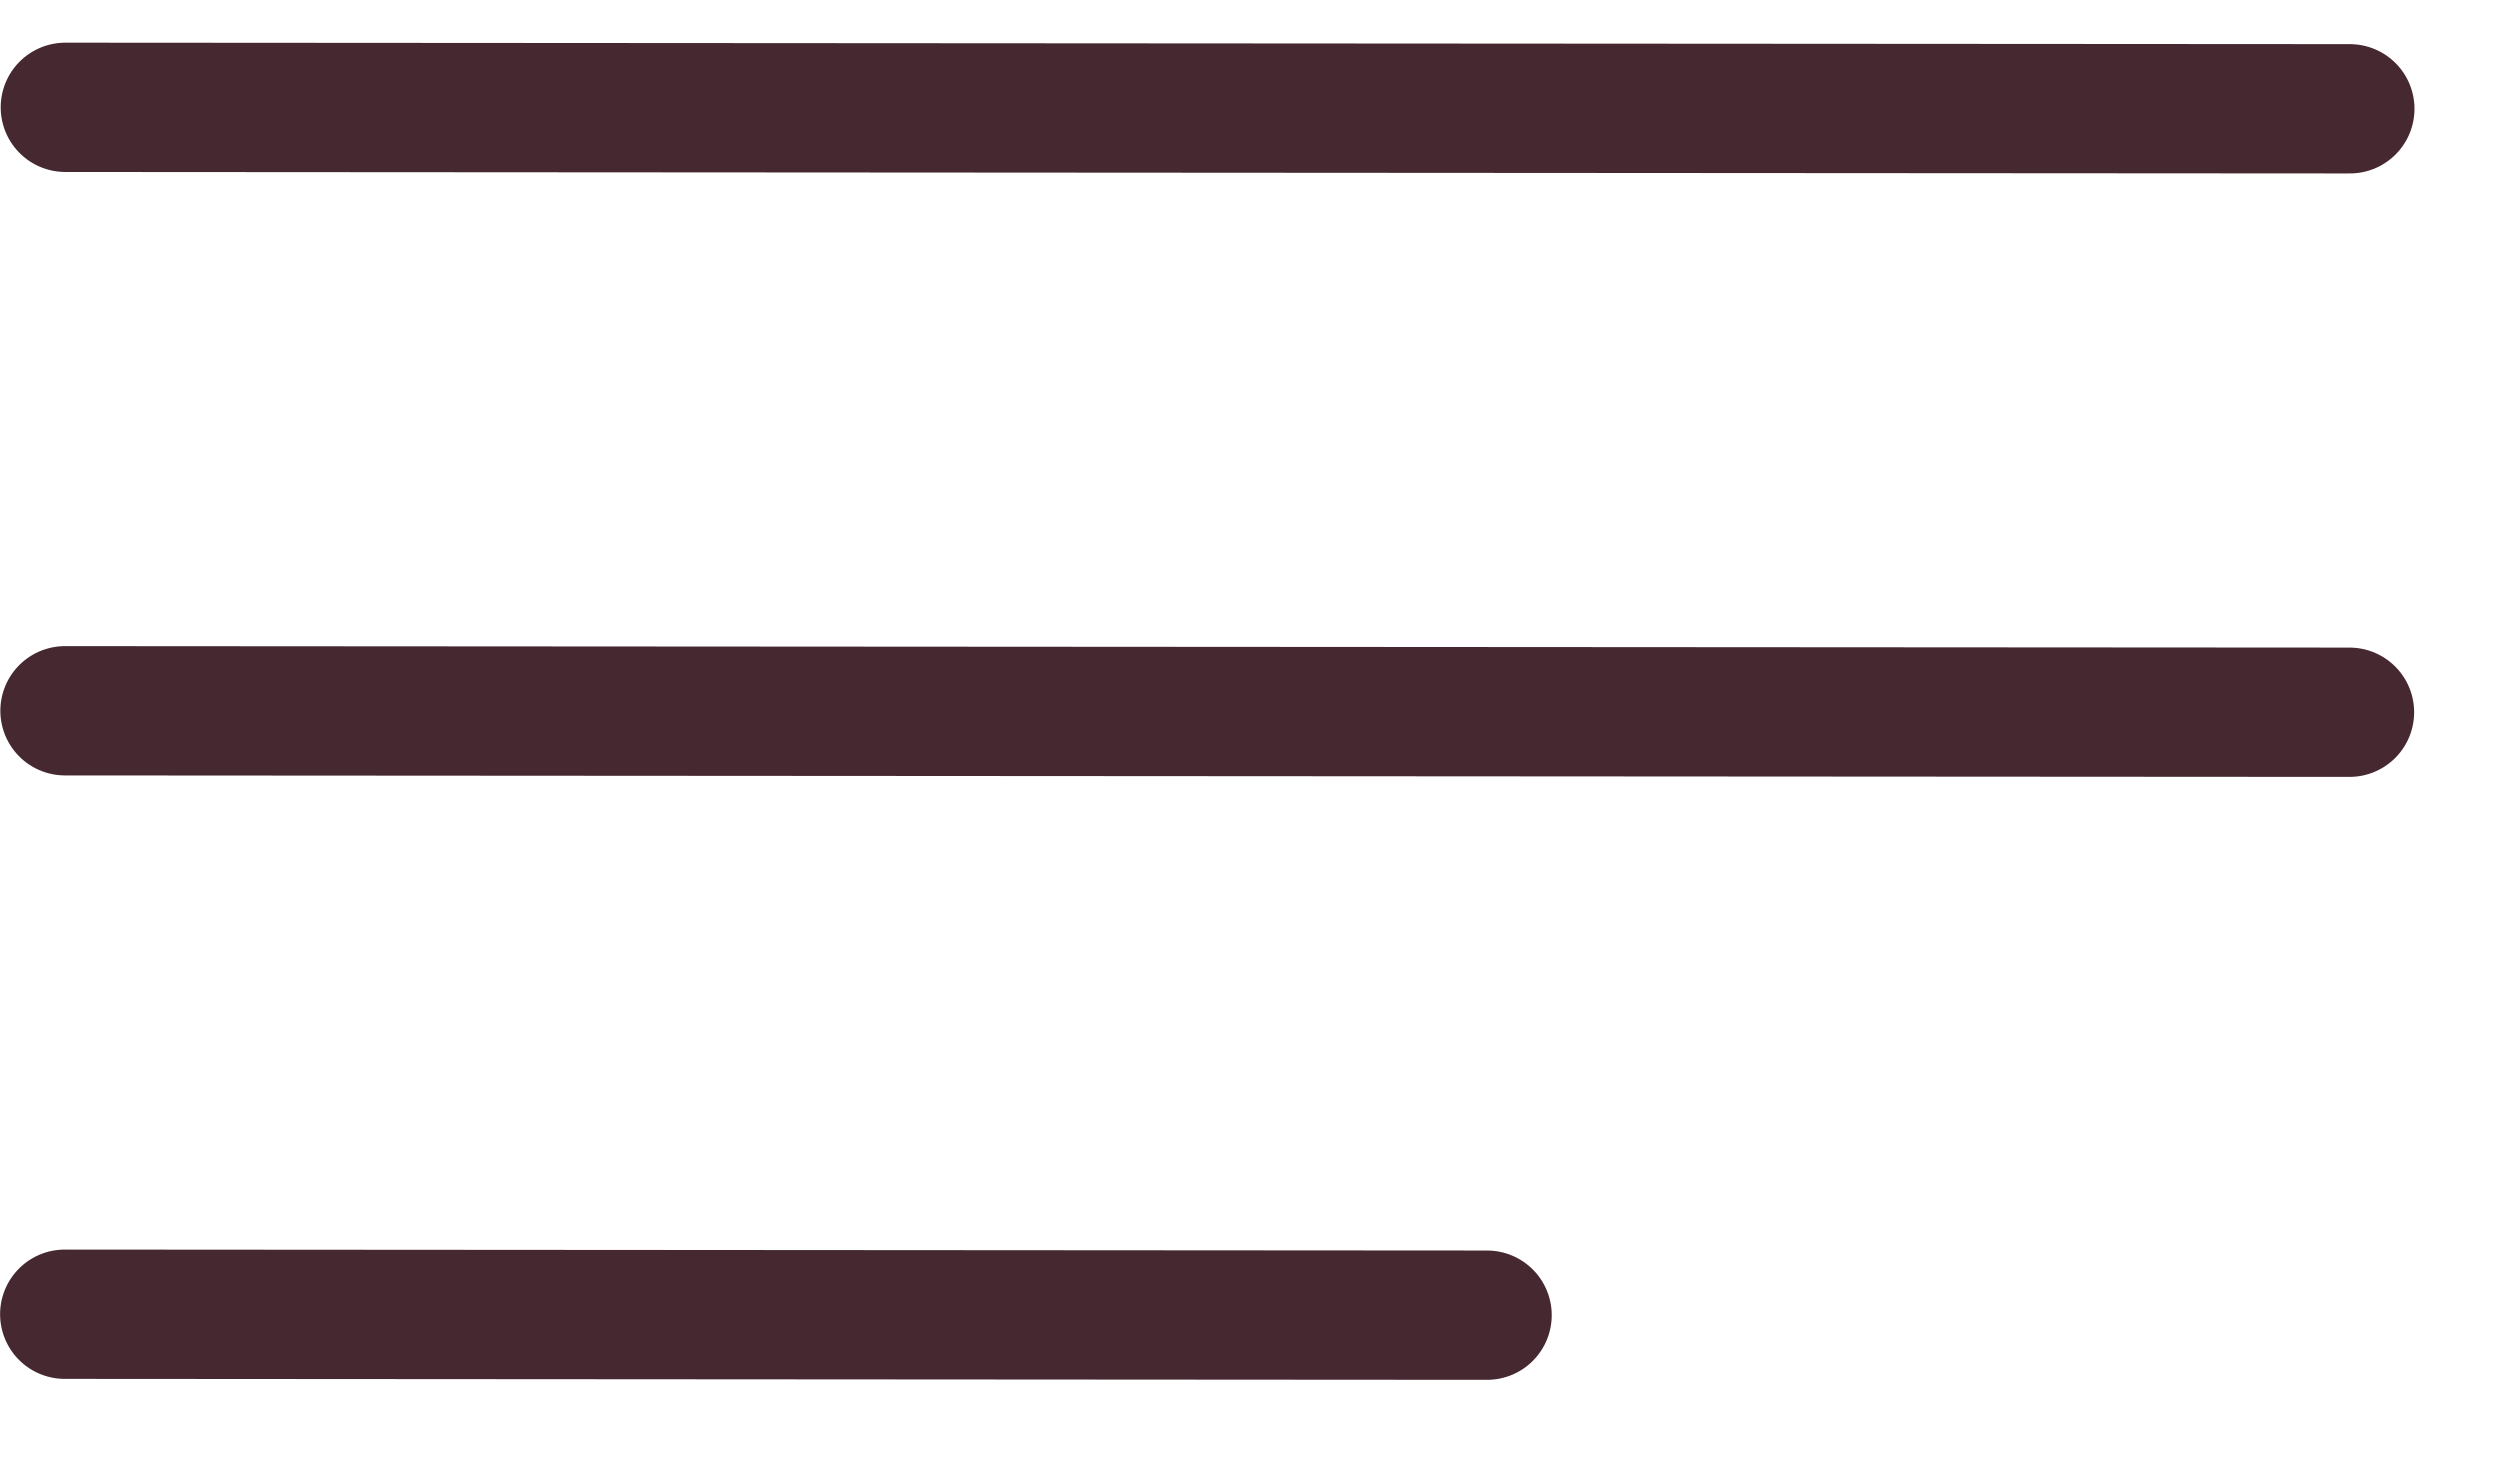 <svg width="29" height="17" viewBox="0 0 29 17" fill="none" xmlns="http://www.w3.org/2000/svg">
<line x1="0.758" y1="1.245" x2="27.258" y2="1.262" stroke="#462831" stroke-width="1.5" stroke-linecap="round"/>
<line x1="0.754" y1="8.245" x2="27.254" y2="8.262" stroke="#462831" stroke-width="1.5" stroke-linecap="round"/>
<line x1="0.751" y1="15.245" x2="17.25" y2="15.256" stroke="#462831" stroke-width="1.5" stroke-linecap="round"/>
</svg>
